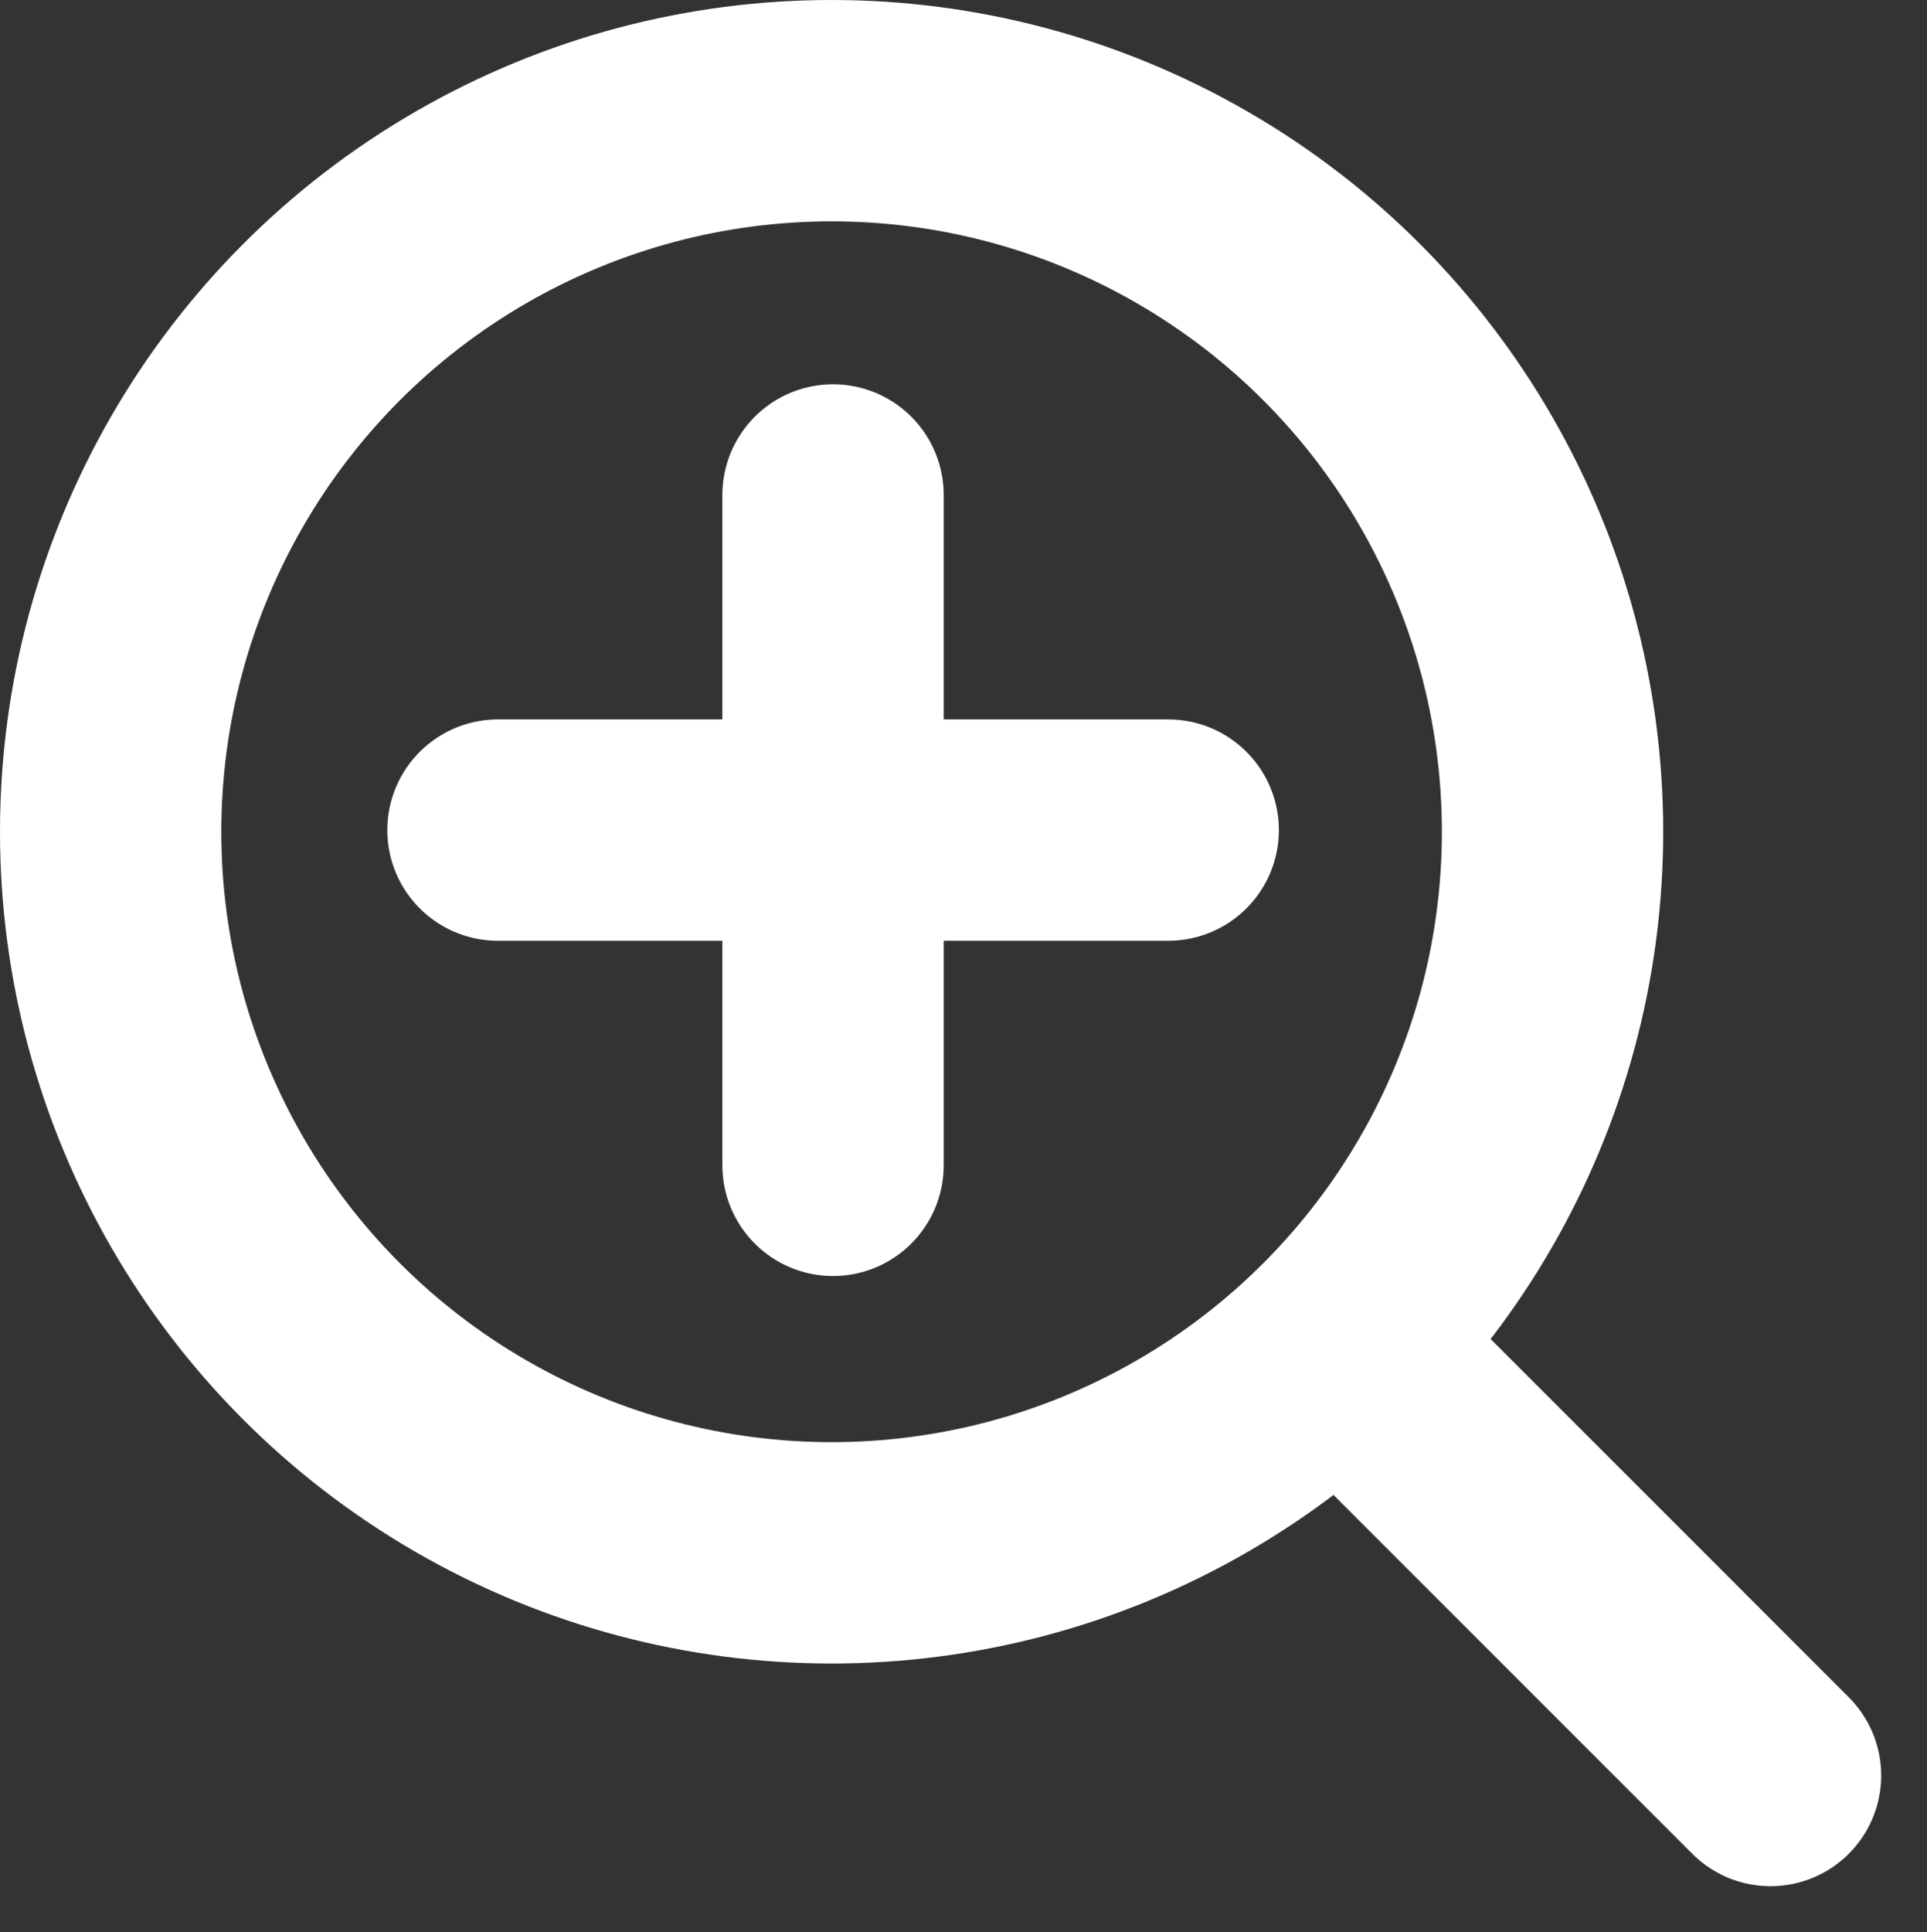 <svg xmlns="http://www.w3.org/2000/svg" width="17.414" height="17.457" viewBox="0 0 17.414 17.457"><rect x="0" y="0" width="17.414" height="17.457" fill="#333333" stroke="none"/><g transform="translate(-1136 -1837)"><g transform="translate(1136 1837)"><g transform="translate(0 0)" fill="none" stroke="#fff" stroke-width="2"><circle cx="7.515" cy="7.515" r="7.515" stroke="none"/><circle cx="7.515" cy="7.515" r="6.515" fill="none"/></g><line x2="3.537" y2="3.537" transform="translate(12.463 12.505)" fill="none" stroke="#fff" stroke-linecap="round" stroke-width="2"/></g><path d="M10523.594,1847.022h6.057" transform="translate(-9383.094 -2.522)" fill="none" stroke="#fff" stroke-linecap="round" stroke-width="2"/><path d="M10523.594,1847.022h6.057" transform="translate(2990.55 -8682.122) rotate(90)" fill="none" stroke="#fff" stroke-linecap="round" stroke-width="2"/></g></svg>